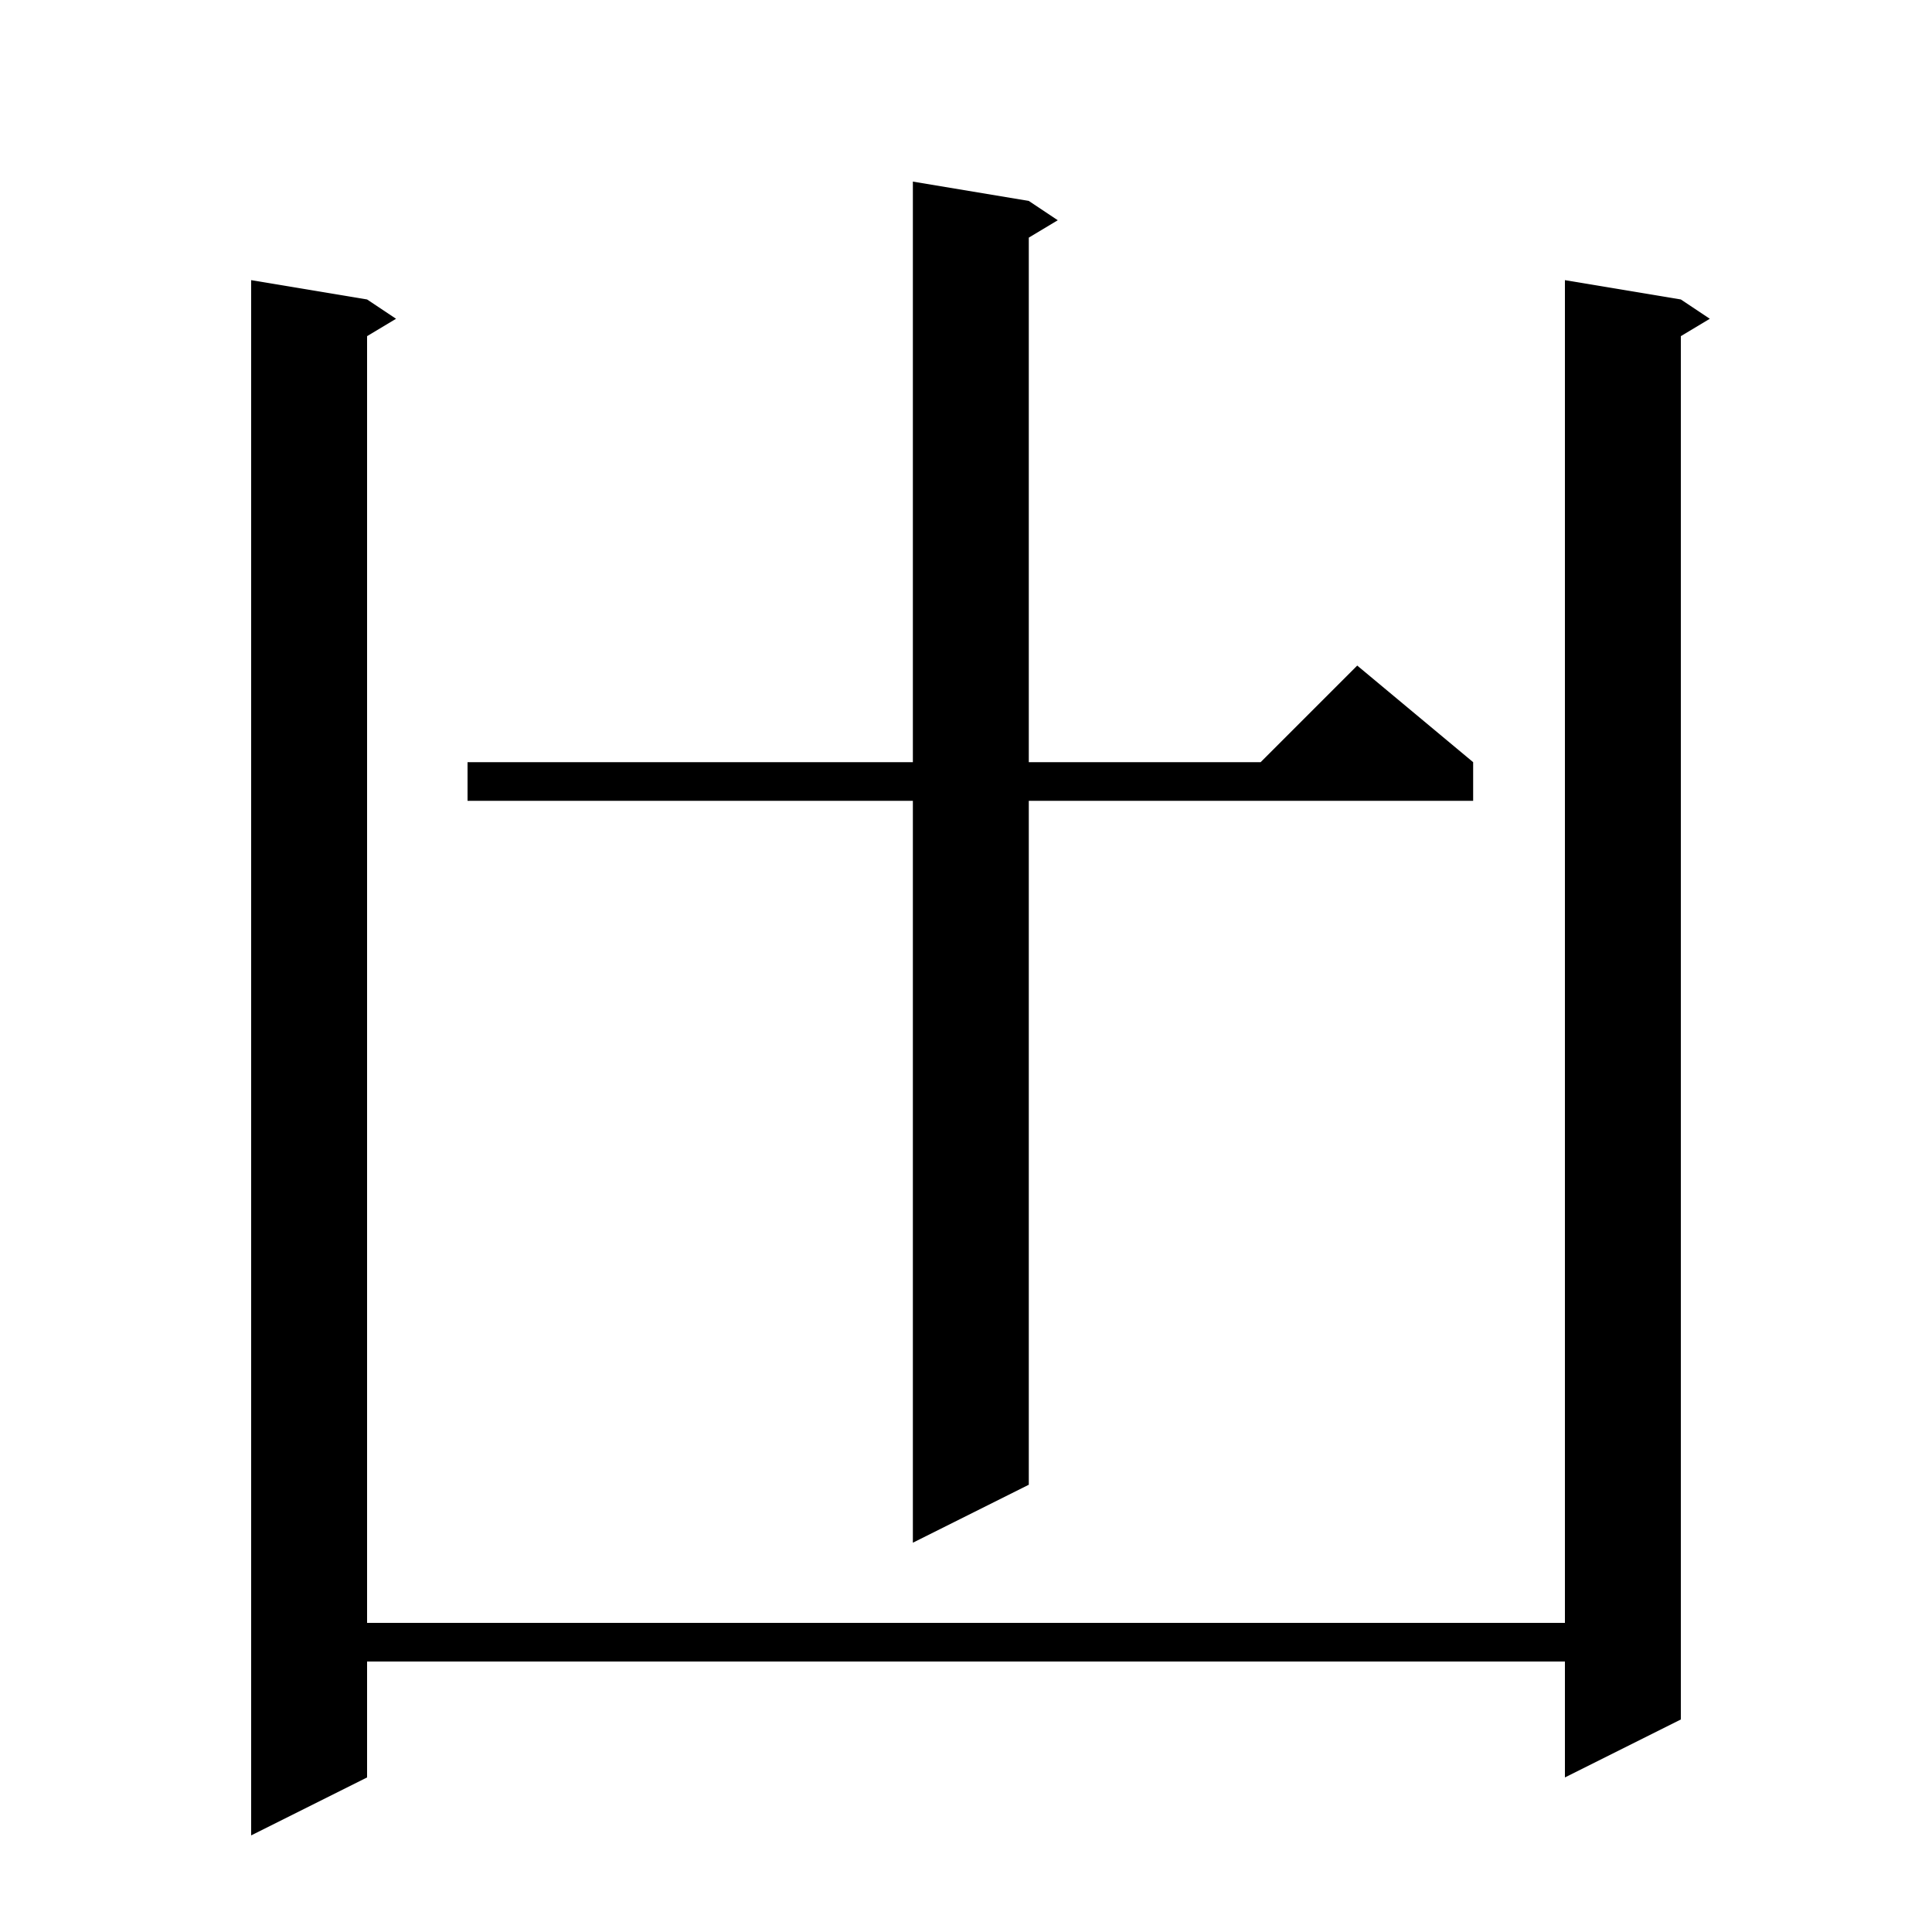 <svg xmlns="http://www.w3.org/2000/svg" xmlns:xlink="http://www.w3.org/1999/xlink" version="1.1" baseProfile="full" viewBox="0 0 200 200" width="200" height="200"><g fill="currentColor"><path d="M 174.0 31.0 L 177.0 33.0 L 174.0 34.8 L 174.0 178.0 L 162.0 184.0 L 162.0 172.0 L 38.0 172.0 L 38.0 184.0 L 26.0 190.0 L 26.0 29.0 L 38.0 31.0 L 41.0 33.0 L 38.0 34.8 L 38.0 168.0 L 162.0 168.0 L 162.0 29.0 Z M 106.5 20.8 L 109.5 22.8 L 106.5 24.6 L 106.5 78.9 L 130.5 78.9 L 140.5 68.9 L 152.5 78.9 L 152.5 82.9 L 106.5 82.9 L 106.5 153.7 L 94.5 159.7 L 94.5 82.9 L 48.4 82.9 L 48.4 78.9 L 94.5 78.9 L 94.5 18.8 Z "/></g></svg>